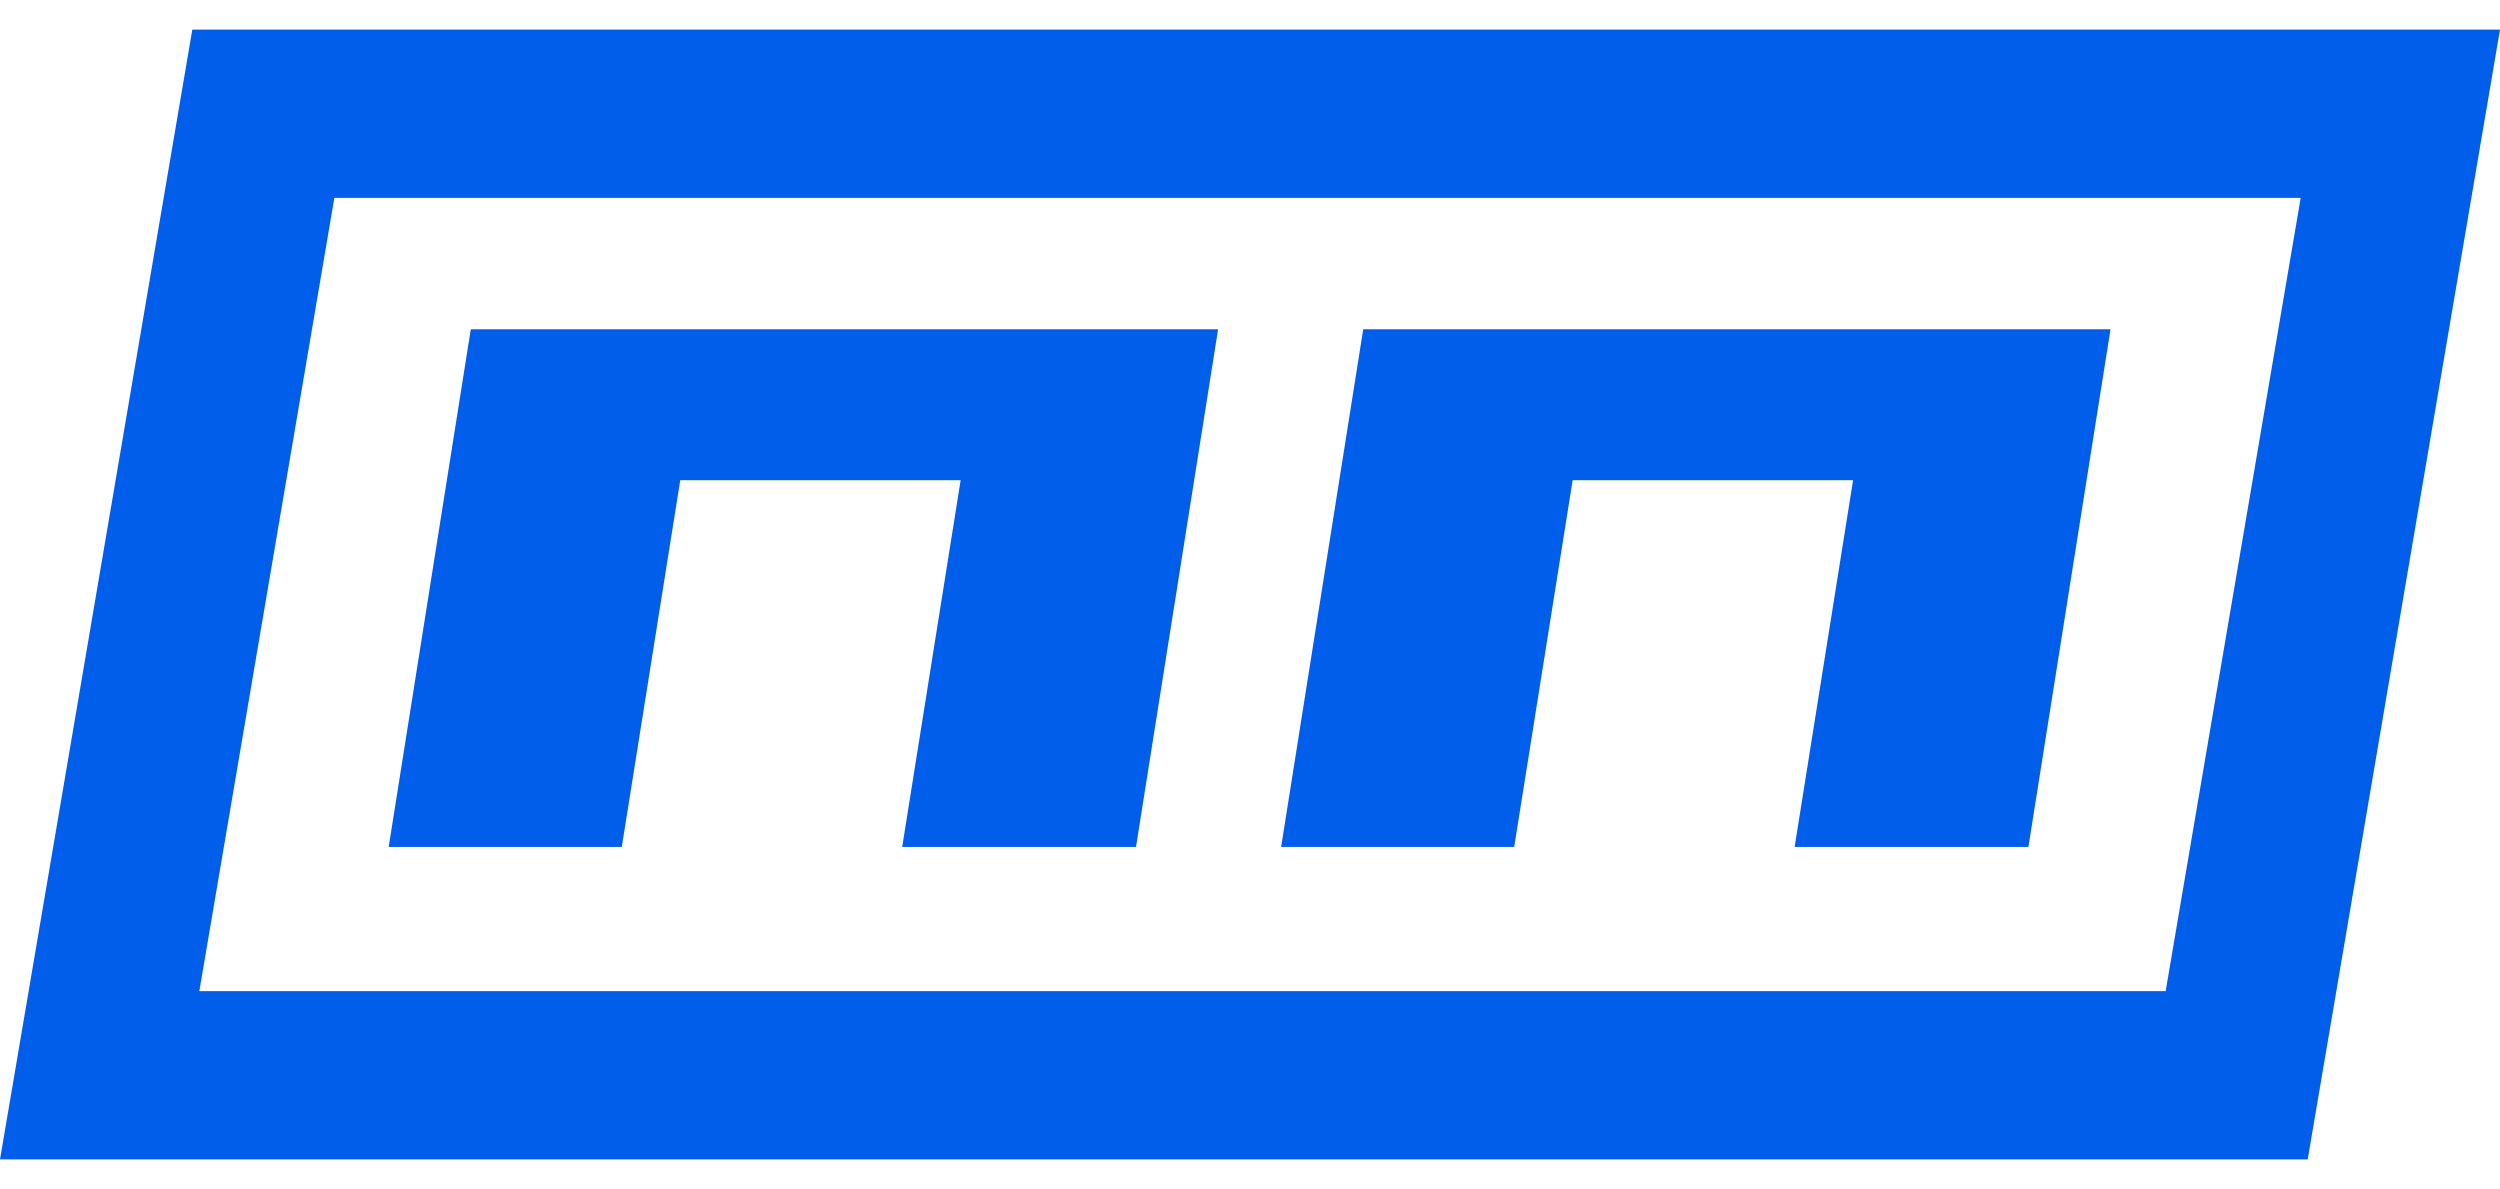 <svg width="82" height="39" viewBox="0 0 82 39" fill="none" xmlns="http://www.w3.org/2000/svg">
<g clip-path="url(#clip0)">
<path d="M12.749 27.779H20.395L22.312 15.751H31.509L29.592 27.779H37.261L39.954 10.799H15.442L12.749 27.779ZM42.021 27.779H49.666L51.583 15.751H60.781L58.864 27.779H66.532L69.225 10.799H44.714L42.021 27.779Z" fill="#005EEB"/>
<path d="M3.269 35.269L8.637 3.731H78.731L73.363 35.269H3.269Z" stroke="#005EEB" stroke-width="5.519"/>
</g>
<defs>
<clipPath id="clip0">
<rect width="82" height="37.058" fill="white" transform="translate(0 0.971)"/>
</clipPath>
</defs>
</svg>
